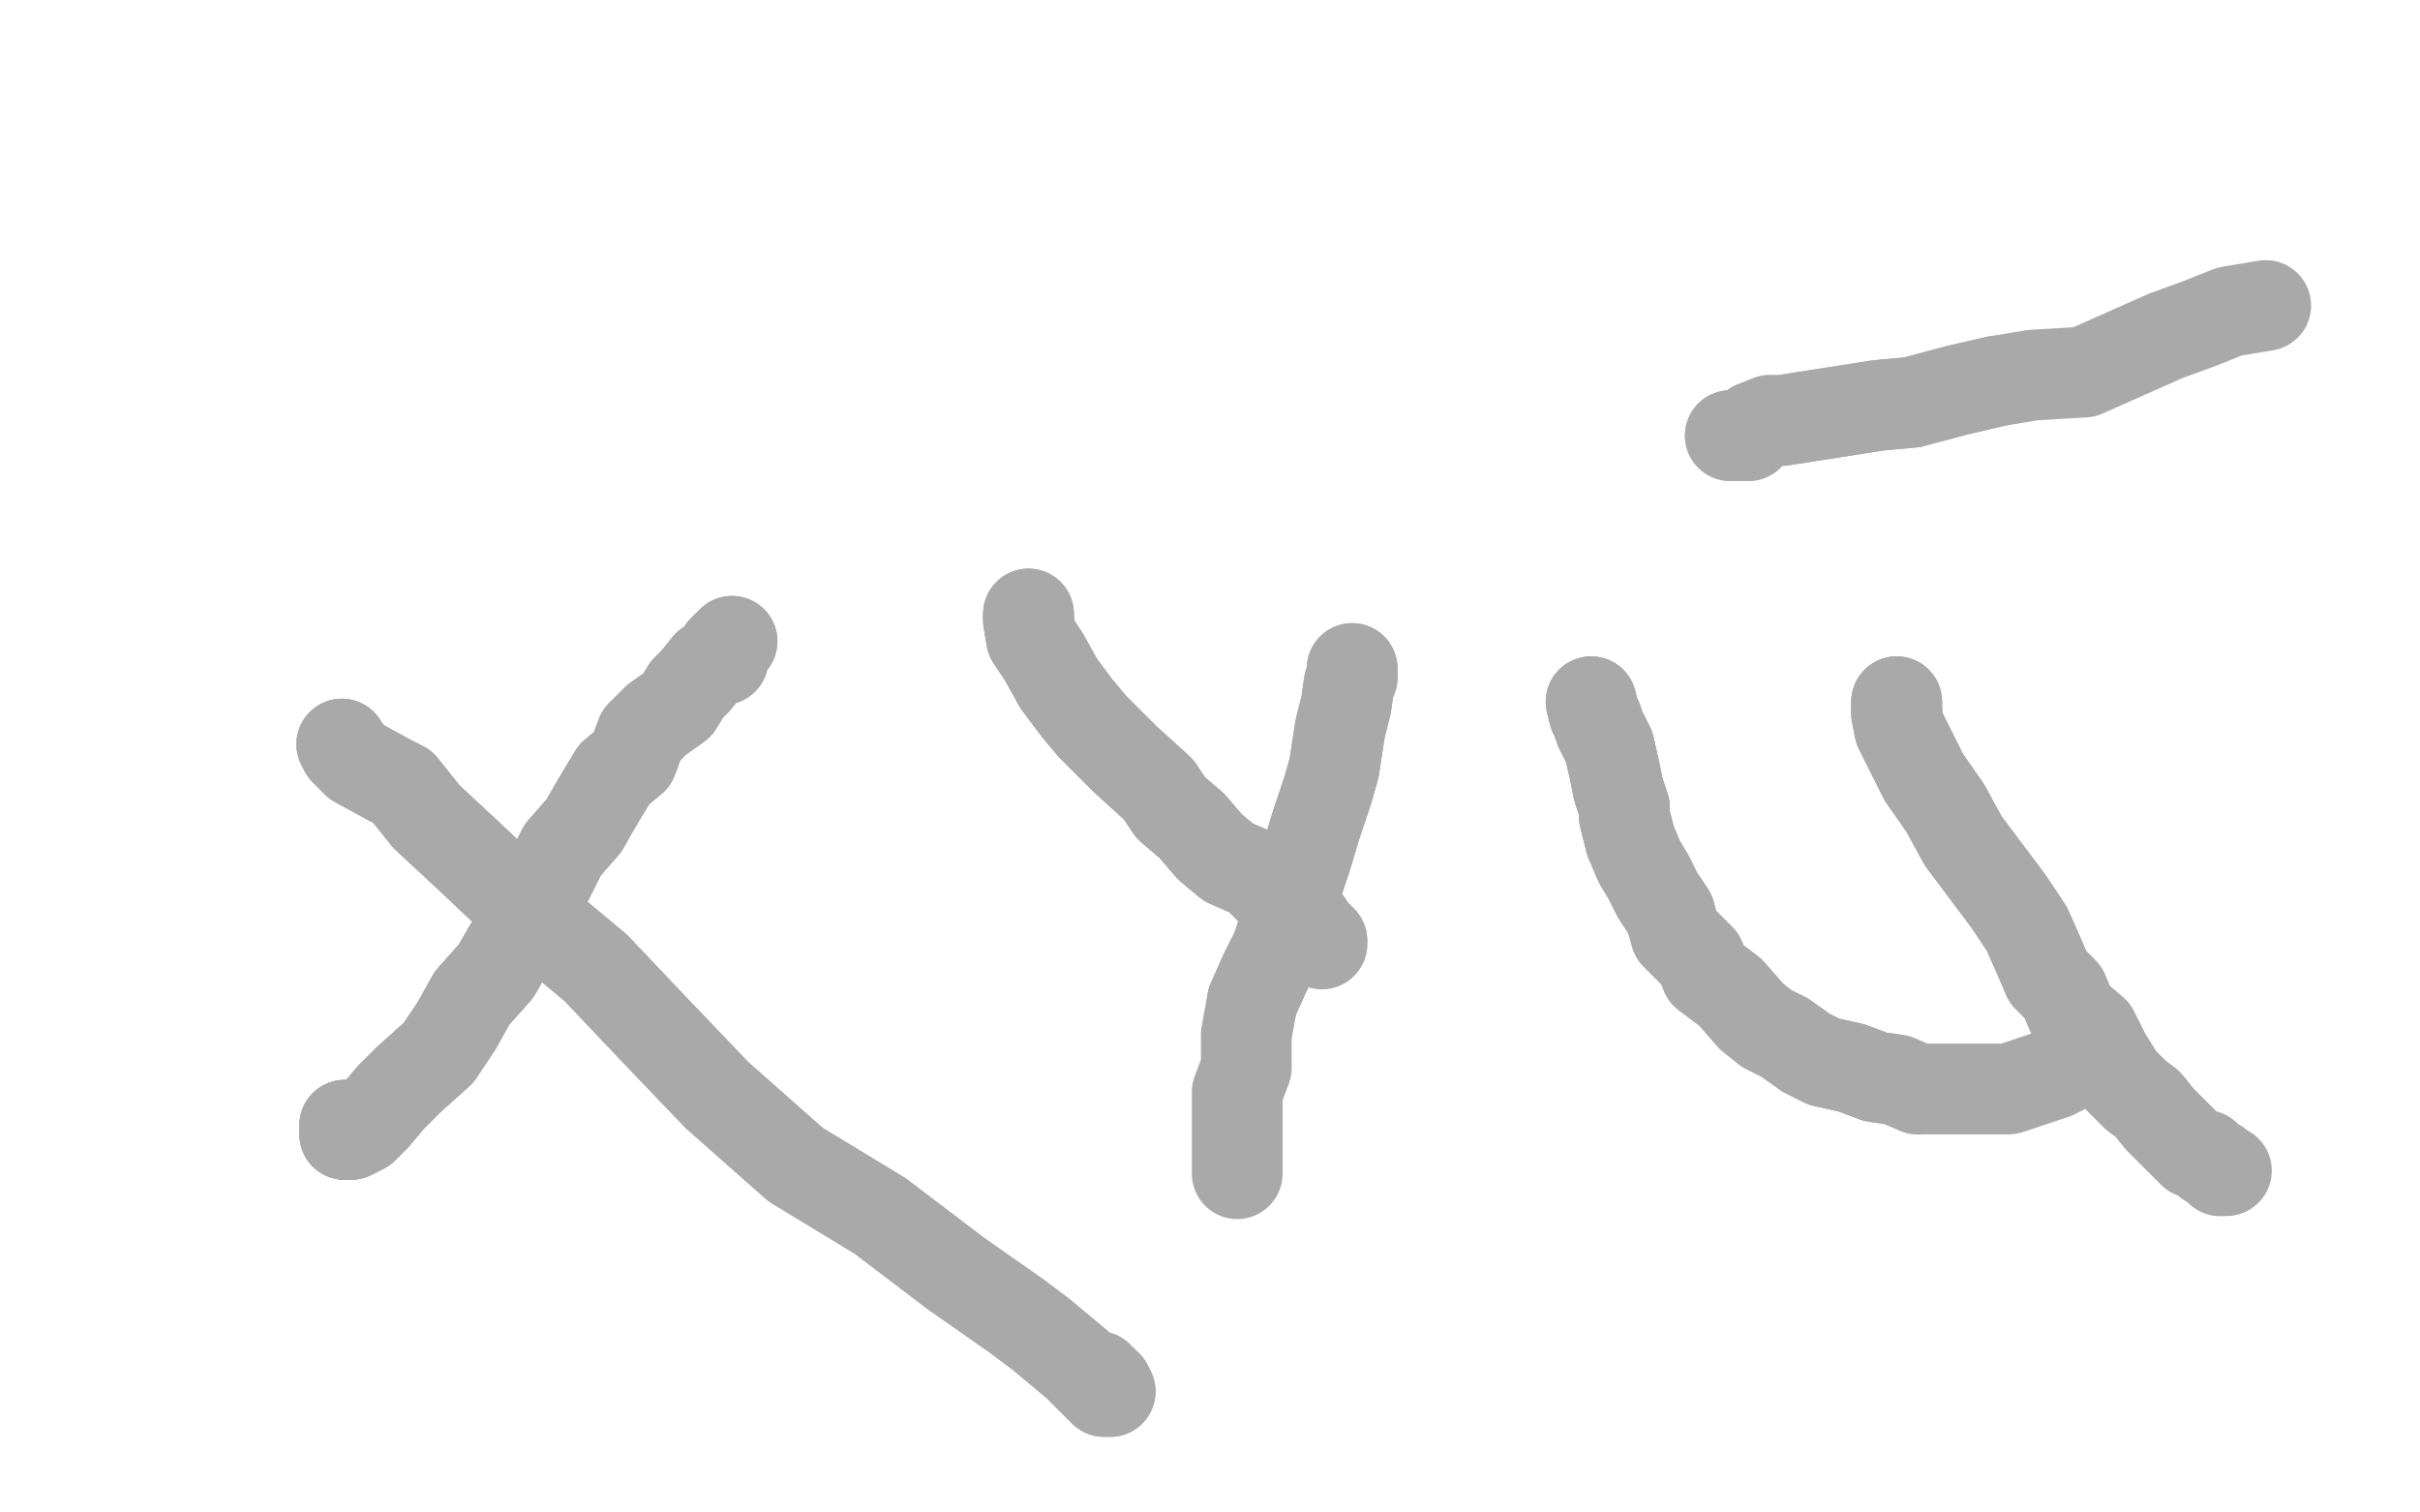 <?xml version="1.0" standalone="no"?>
<!DOCTYPE svg PUBLIC "-//W3C//DTD SVG 1.1//EN"
"http://www.w3.org/Graphics/SVG/1.1/DTD/svg11.dtd">

<svg width="800" height="500" version="1.1" xmlns="http://www.w3.org/2000/svg" xmlns:xlink="http://www.w3.org/1999/xlink" style="stroke-antialiasing: false"><desc>This SVG has been created on https://colorillo.com/</desc><rect x='0' y='0' width='800' height='500' style='fill: rgb(255,255,255); stroke-width:0' /><polyline points="114,372 114,374 114,375" style="fill: none; stroke: #a9a9a9; stroke-width: 30; stroke-linejoin: round; stroke-linecap: round; stroke-antialiasing: false; stroke-antialias: 0; opacity: 1.0"/>
<polyline points="114,372 114,374 114,375 116,375 120,373 124,369 129,363 135,357 145,348 151,339 156,330 164,321 168,314 175,303 181,291 186,281" style="fill: none; stroke: #a9a9a9; stroke-width: 30; stroke-linejoin: round; stroke-linecap: round; stroke-antialiasing: false; stroke-antialias: 0; opacity: 1.0"/>
<polyline points="114,372 114,374 114,375 116,375 120,373 124,369 129,363 135,357 145,348 151,339 156,330 164,321 168,314 175,303 181,291 186,281 193,273 197,266 203,256 209,251 212,243 217,238 224,233 227,228 230,225 234,220 236,219 239,218 239,215" style="fill: none; stroke: #a9a9a9; stroke-width: 30; stroke-linejoin: round; stroke-linecap: round; stroke-antialiasing: false; stroke-antialias: 0; opacity: 1.0"/>
<polyline points="114,372 114,374 114,375 116,375 120,373 124,369 129,363 135,357 145,348 151,339 156,330 164,321 168,314 175,303 181,291 186,281 193,273 197,266 203,256 209,251 212,243 217,238 224,233 227,228 230,225 234,220 236,219 239,218 239,215 240,214 242,212" style="fill: none; stroke: #a9a9a9; stroke-width: 30; stroke-linejoin: round; stroke-linecap: round; stroke-antialiasing: false; stroke-antialias: 0; opacity: 1.0"/>
<polyline points="114,372 114,374 114,375 116,375 120,373 124,369 129,363 135,357 145,348 151,339 156,330 164,321 168,314 175,303 181,291 186,281 193,273 197,266 203,256 209,251 212,243 217,238 224,233 227,228 230,225 234,220 236,219 239,218 239,215 240,214 242,212" style="fill: none; stroke: #a9a9a9; stroke-width: 30; stroke-linejoin: round; stroke-linecap: round; stroke-antialiasing: false; stroke-antialias: 0; opacity: 1.0"/>
<polyline points="113,246 114,248 118,252 129,258 133,260 141,270 155,283 173,300 197,320 215,339 237,362 263,385 291,402 316,421" style="fill: none; stroke: #a9a9a9; stroke-width: 30; stroke-linejoin: round; stroke-linecap: round; stroke-antialiasing: false; stroke-antialias: 0; opacity: 1.0"/>
<polyline points="113,246 114,248 118,252 129,258 133,260 141,270 155,283 173,300 197,320 215,339 237,362 263,385 291,402 316,421 336,435 344,441 356,451 362,457 365,460 367,460 366,458" style="fill: none; stroke: #a9a9a9; stroke-width: 30; stroke-linejoin: round; stroke-linecap: round; stroke-antialiasing: false; stroke-antialias: 0; opacity: 1.0"/>
<polyline points="113,246 114,248 118,252 129,258 133,260 141,270 155,283 173,300 197,320 215,339 237,362 263,385 291,402 316,421 336,435 344,441 356,451 362,457 365,460 367,460 366,458 363,455" style="fill: none; stroke: #a9a9a9; stroke-width: 30; stroke-linejoin: round; stroke-linecap: round; stroke-antialiasing: false; stroke-antialias: 0; opacity: 1.0"/>
<polyline points="447,221 447,224 446,226 445,233 443,241 441,254 439,261 435,273 432,283 429,292 426,302 422,314 418,322 414,331 412,342 412,353 409,361 409,370 409,378 409,382 409,385 409,386 409,387 409,388" style="fill: none; stroke: #a9a9a9; stroke-width: 30; stroke-linejoin: round; stroke-linecap: round; stroke-antialiasing: false; stroke-antialias: 0; opacity: 1.0"/>
<polyline points="447,221 447,224 446,226 445,233 443,241 441,254 439,261 435,273 432,283 429,292 426,302 422,314 418,322 414,331" style="fill: none; stroke: #a9a9a9; stroke-width: 30; stroke-linejoin: round; stroke-linecap: round; stroke-antialiasing: false; stroke-antialias: 0; opacity: 1.0"/>
<polyline points="340,203 340,205 341,211 345,217 350,226 356,234 361,240 366,245 372,251 383,261 387,267 394,273 400,280 406,285" style="fill: none; stroke: #a9a9a9; stroke-width: 30; stroke-linejoin: round; stroke-linecap: round; stroke-antialiasing: false; stroke-antialias: 0; opacity: 1.0"/>
<polyline points="340,203 340,205 341,211 345,217 350,226 356,234 361,240 366,245 372,251 383,261 387,267 394,273 400,280 406,285 415,289 420,294 427,301 432,305 434,308 437,311 437,312" style="fill: none; stroke: #a9a9a9; stroke-width: 30; stroke-linejoin: round; stroke-linecap: round; stroke-antialiasing: false; stroke-antialias: 0; opacity: 1.0"/>
<polyline points="340,203 340,205 341,211 345,217 350,226 356,234 361,240 366,245 372,251 383,261 387,267 394,273 400,280 406,285 415,289 420,294 427,301 432,305 434,308 437,311 437,312" style="fill: none; stroke: #a9a9a9; stroke-width: 30; stroke-linejoin: round; stroke-linecap: round; stroke-antialiasing: false; stroke-antialias: 0; opacity: 1.0"/>
<polyline points="526,232 527,236 528,238 529,241 532,247 534,256 535,261 537,267 537,270 539,278 542,285 545,290 548,296 552,302" style="fill: none; stroke: #a9a9a9; stroke-width: 30; stroke-linejoin: round; stroke-linecap: round; stroke-antialiasing: false; stroke-antialias: 0; opacity: 1.0"/>
<polyline points="526,232 527,236 528,238 529,241 532,247 534,256 535,261 537,267 537,270 539,278 542,285 545,290 548,296 552,302 554,309 562,317 564,322 572,328 579,336 584,340 590,343 597,348 603,351 612,353 620,356 627,357 634,360" style="fill: none; stroke: #a9a9a9; stroke-width: 30; stroke-linejoin: round; stroke-linecap: round; stroke-antialiasing: false; stroke-antialias: 0; opacity: 1.0"/>
<polyline points="526,232 527,236 528,238 529,241 532,247 534,256 535,261 537,267 537,270 539,278 542,285 545,290 548,296 552,302 554,309 562,317 564,322 572,328 579,336 584,340 590,343 597,348 603,351 612,353 620,356 627,357 634,360 642,360 650,360 659,360 664,360 673,357 679,355 685,352" style="fill: none; stroke: #a9a9a9; stroke-width: 30; stroke-linejoin: round; stroke-linecap: round; stroke-antialiasing: false; stroke-antialias: 0; opacity: 1.0"/>
<polyline points="627,232 627,236 628,241 631,247 636,257 643,267 649,278 664,298 670,307 674,316 677,323 682,328 685,335" style="fill: none; stroke: #a9a9a9; stroke-width: 30; stroke-linejoin: round; stroke-linecap: round; stroke-antialiasing: false; stroke-antialias: 0; opacity: 1.0"/>
<polyline points="627,232 627,236 628,241 631,247 636,257 643,267 649,278 664,298 670,307 674,316 677,323 682,328 685,335 692,341 696,349 701,357 706,362 710,365 714,370 720,376 725,381 729,382 730,384 732,385 733,385 734,387" style="fill: none; stroke: #a9a9a9; stroke-width: 30; stroke-linejoin: round; stroke-linecap: round; stroke-antialiasing: false; stroke-antialias: 0; opacity: 1.0"/>
<polyline points="627,232 627,236 628,241 631,247 636,257 643,267 649,278 664,298 670,307 674,316 677,323 682,328 685,335 692,341 696,349 701,357 706,362 710,365 714,370 720,376 725,381 729,382 730,384 732,385 733,385 734,387 736,387" style="fill: none; stroke: #a9a9a9; stroke-width: 30; stroke-linejoin: round; stroke-linecap: round; stroke-antialiasing: false; stroke-antialias: 0; opacity: 1.0"/>
<polyline points="572,144 573,144 575,144 578,144 580,141 585,139 589,139 621,134 632,133 647,129 660,126" style="fill: none; stroke: #a9a9a9; stroke-width: 30; stroke-linejoin: round; stroke-linecap: round; stroke-antialiasing: false; stroke-antialias: 0; opacity: 1.0"/>
<polyline points="572,144 573,144 575,144 578,144 580,141 585,139 589,139 621,134 632,133 647,129 660,126 672,124 689,123 716,111 727,107 737,103 749,101" style="fill: none; stroke: #a9a9a9; stroke-width: 30; stroke-linejoin: round; stroke-linecap: round; stroke-antialiasing: false; stroke-antialias: 0; opacity: 1.0"/>
</svg>
